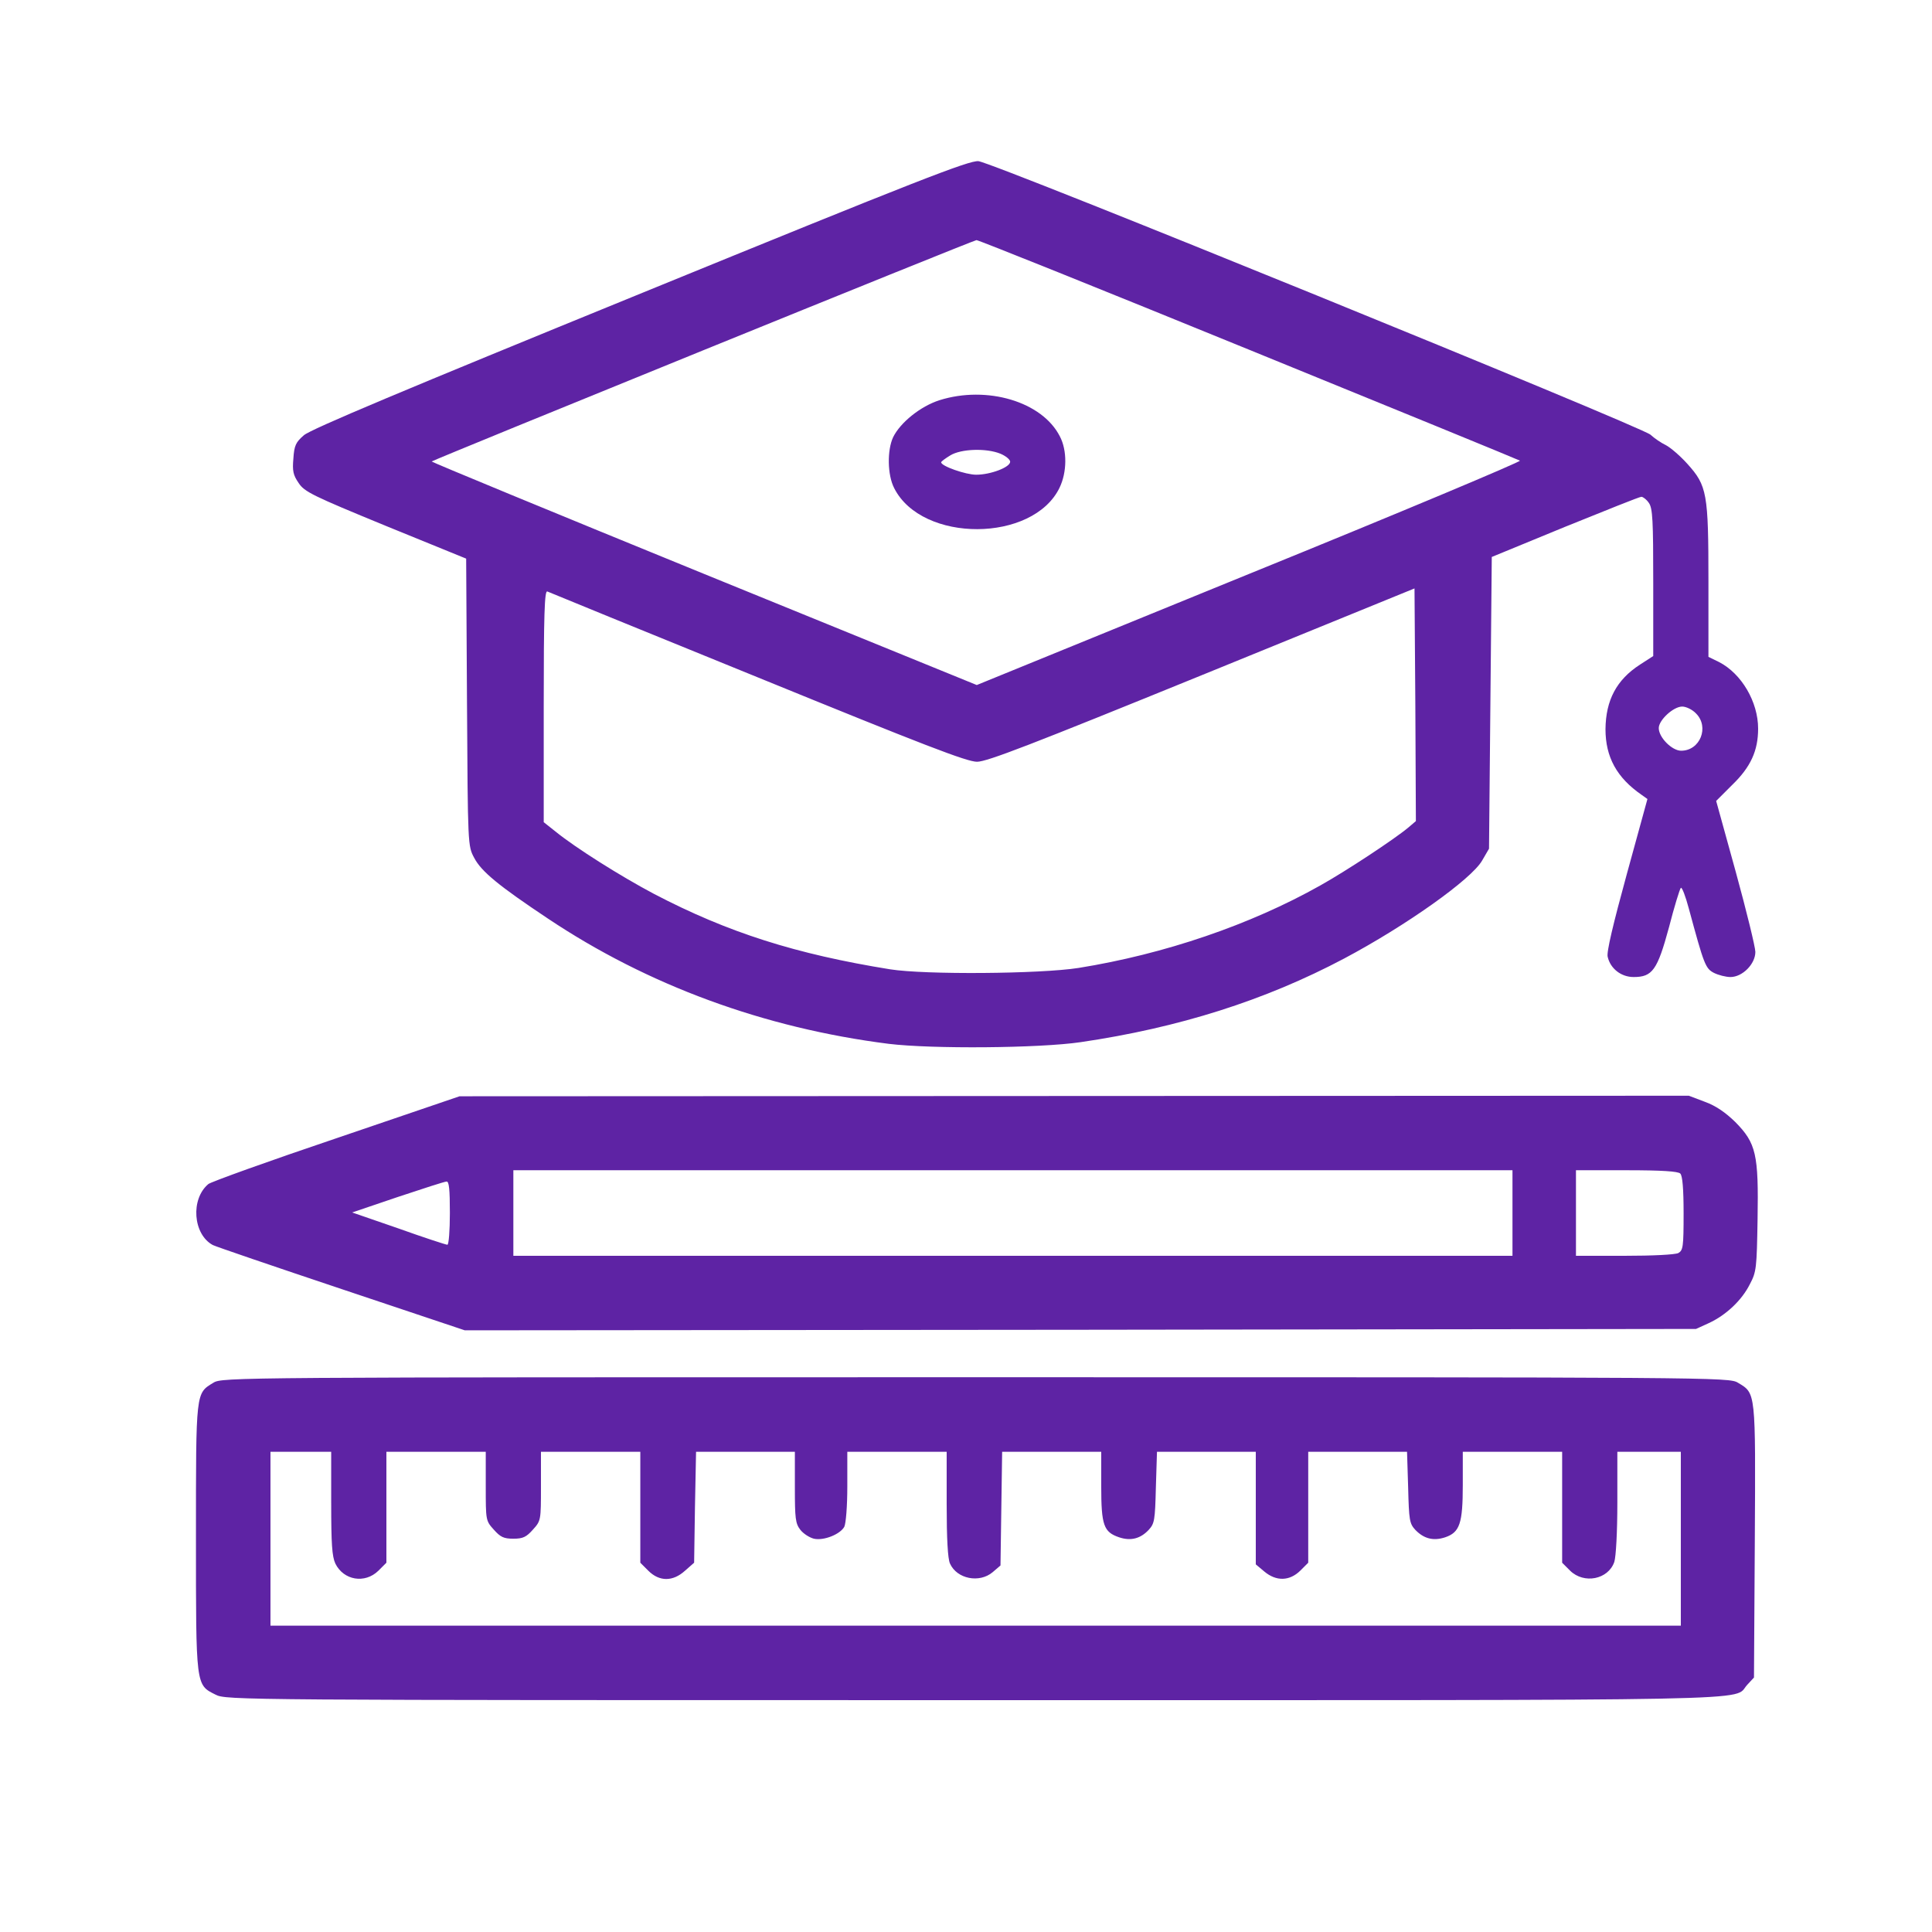 <?xml version="1.0" standalone="no"?>
<!DOCTYPE svg PUBLIC "-//W3C//DTD SVG 20010904//EN"
 "http://www.w3.org/TR/2001/REC-SVG-20010904/DTD/svg10.dtd">
<svg version="1.0" xmlns="http://www.w3.org/2000/svg"
 width="700pt" height="700pt" viewBox="0 0 700 700"
 preserveAspectRatio="xMidYMid meet">
<g transform="translate(0,700) scale(0.1,-0.1)"
fill="#5e23a4" stroke="none">
<path d="M2320 5936 c-855 -349 -1194 -491 -1219 -513 -29 -25 -35 -37 -38
-84 -4 -45 -1 -60 19 -89 21 -32 50 -46 315 -155 l292 -119 3 -521 c3 -519 3
-520 26 -563 26 -50 90 -102 267 -220 362 -242 784 -397 1235 -454 156 -19
545 -16 695 6 355 52 668 151 955 303 224 119 461 287 500 355 l25 43 5 529 5
528 265 109 c146 59 270 109 277 109 6 0 19 -10 27 -22 14 -19 16 -64 16 -289
l0 -266 -48 -31 c-85 -55 -124 -129 -125 -234 0 -101 41 -176 131 -238 l21
-15 -75 -273 c-49 -179 -74 -283 -69 -299 10 -43 49 -73 94 -73 68 0 86 25
128 180 19 74 39 139 43 143 4 4 17 -30 29 -75 55 -203 60 -217 91 -233 16 -8
43 -15 60 -15 43 0 90 47 90 91 0 17 -32 148 -71 290 l-71 257 59 59 c66 64
93 123 93 203 0 97 -60 199 -141 241 l-39 19 0 273 c0 320 -5 347 -76 426 -26
29 -61 59 -78 68 -17 8 -42 25 -56 38 -34 30 -2383 987 -2435 991 -34 3 -219
-69 -1225 -480z m2203 -202 c535 -218 977 -399 984 -403 6 -3 -434 -188 -978
-409 l-990 -404 -989 403 c-544 222 -987 405 -986 407 8 7 1963 802 1974 802
8 0 451 -178 985 -396z m580 -1732 c-50 -42 -226 -158 -319 -210 -254 -143
-565 -249 -876 -299 -140 -22 -557 -25 -683 -5 -341 55 -587 133 -855 273
-121 64 -286 168 -357 226 l-43 34 0 421 c0 332 3 419 13 415 6 -3 349 -143
762 -311 603 -246 758 -306 795 -306 36 0 196 62 815 314 l770 314 3 -421 2
-422 -27 -23z m1042 413 c49 -49 15 -135 -54 -135 -33 0 -81 48 -81 82 0 29
53 78 85 78 14 0 37 -11 50 -25z"/>
<path d="M3404 5550 c-69 -22 -142 -81 -168 -134 -22 -47 -21 -137 4 -185 101
-199 503 -197 599 2 27 56 28 135 1 186 -64 126 -264 185 -436 131z m221 -194
c19 -8 35 -21 35 -29 0 -20 -71 -47 -123 -47 -38 0 -127 31 -127 45 0 3 15 14
33 25 39 24 131 27 182 6z"/>
<path d="M1219 2876 c-246 -83 -454 -158 -464 -166 -65 -54 -56 -182 16 -221
12 -6 223 -78 468 -160 l445 -149 2230 2 2231 3 46 21 c63 29 120 83 149 141
24 45 25 59 28 235 4 236 -5 276 -81 353 -36 35 -71 59 -110 73 l-58 22 -2227
-1 -2227 -1 -446 -152z m4261 -271 l0 -155 -1810 0 -1810 0 0 155 0 155 1810
0 1810 0 0 -155z m608 143 c8 -8 12 -55 12 -145 0 -121 -2 -133 -19 -143 -12
-6 -93 -10 -195 -10 l-176 0 0 155 0 155 183 0 c129 0 187 -4 195 -12z m-4458
-143 c0 -63 -4 -115 -9 -115 -5 0 -85 26 -177 59 l-168 58 165 56 c90 30 170
56 177 56 9 1 12 -28 12 -114z"/>
<path d="M773 1990 c-64 -39 -63 -29 -63 -560 0 -542 -1 -534 71 -570 38 -20
81 -20 2749 -20 2943 0 2746 -4 2800 55 l25 27 3 494 c3 546 4 535 -61 574
-32 20 -72 20 -2762 20 -2690 0 -2730 0 -2762 -20z m427 -436 c0 -147 3 -193
15 -219 30 -61 107 -74 156 -26 l29 29 0 201 0 201 180 0 180 0 0 -125 c0
-123 0 -125 29 -157 24 -27 36 -33 71 -33 35 0 47 6 71 33 29 32 29 34 29 157
l0 125 180 0 180 0 0 -201 0 -201 29 -29 c40 -40 89 -40 133 0 l33 29 3 201 4
201 179 0 179 0 0 -129 c0 -113 2 -131 20 -154 11 -14 33 -28 49 -32 36 -8 95
16 110 43 6 12 11 75 11 146 l0 126 180 0 180 0 0 -190 c0 -125 4 -198 12
-215 25 -56 107 -72 155 -31 l28 24 3 206 3 206 180 0 179 0 0 -125 c0 -142 9
-166 65 -185 42 -14 77 -5 107 27 21 23 23 34 26 154 l4 129 179 0 179 0 0
-204 0 -204 31 -26 c43 -36 91 -35 130 3 l29 29 0 201 0 201 179 0 179 0 4
-129 c3 -120 5 -131 26 -154 31 -32 65 -41 108 -27 53 18 64 50 64 190 l0 120
180 0 180 0 0 -201 0 -201 29 -29 c50 -49 138 -32 160 32 6 19 11 107 11 215
l0 184 115 0 115 0 0 -315 0 -315 -2555 0 -2555 0 0 315 0 315 110 0 110 0 0
-186z"/>
</g>
</svg>
